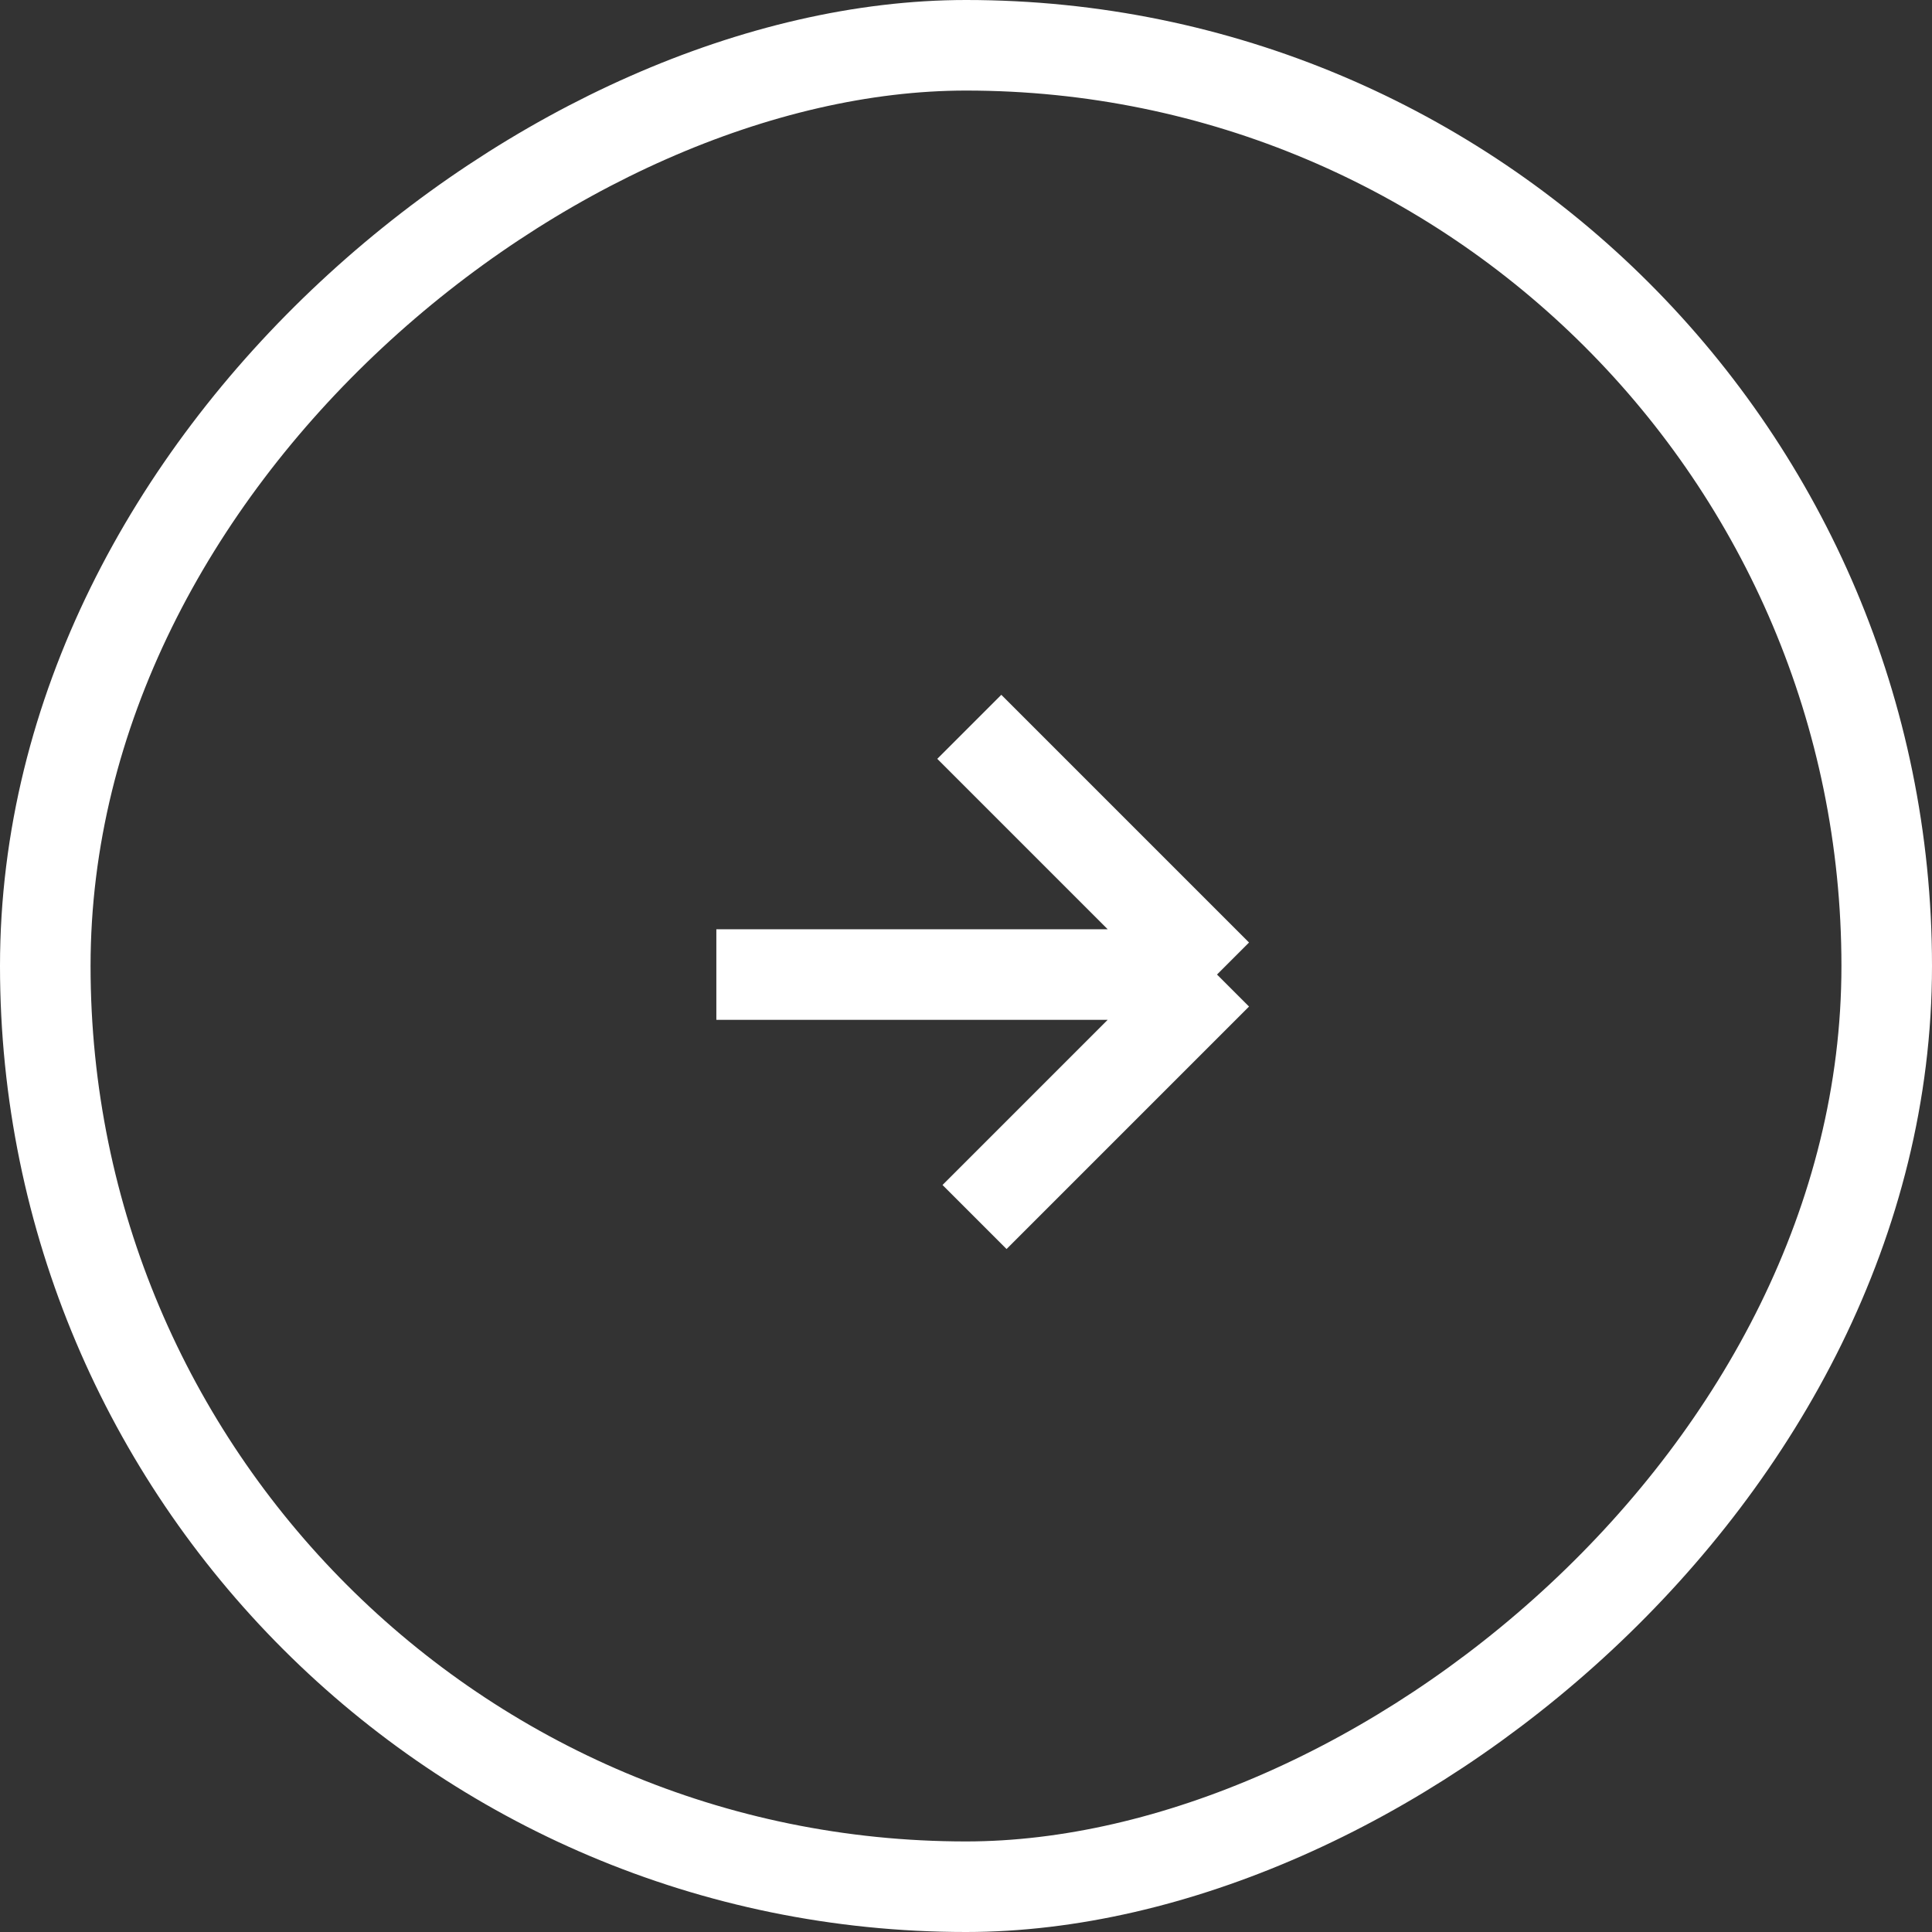 <?xml version="1.0" encoding="UTF-8"?> <svg xmlns="http://www.w3.org/2000/svg" width="64" height="64" viewBox="0 0 64 64" fill="none"><rect x="0" y="0" width="64" height="64" fill="#333333" stroke="none"/> <path d="M23.73 32.283L40.315 32.283M40.315 32.283L32.283 40.315M40.315 32.283L32.109 24.077" stroke="white" stroke-width="3"></path> <rect x="62.5" y="1.5" width="61" height="61" rx="30.5" transform="rotate(90 62.5 1.5)" stroke="white" stroke-width="3"></rect> </svg> 